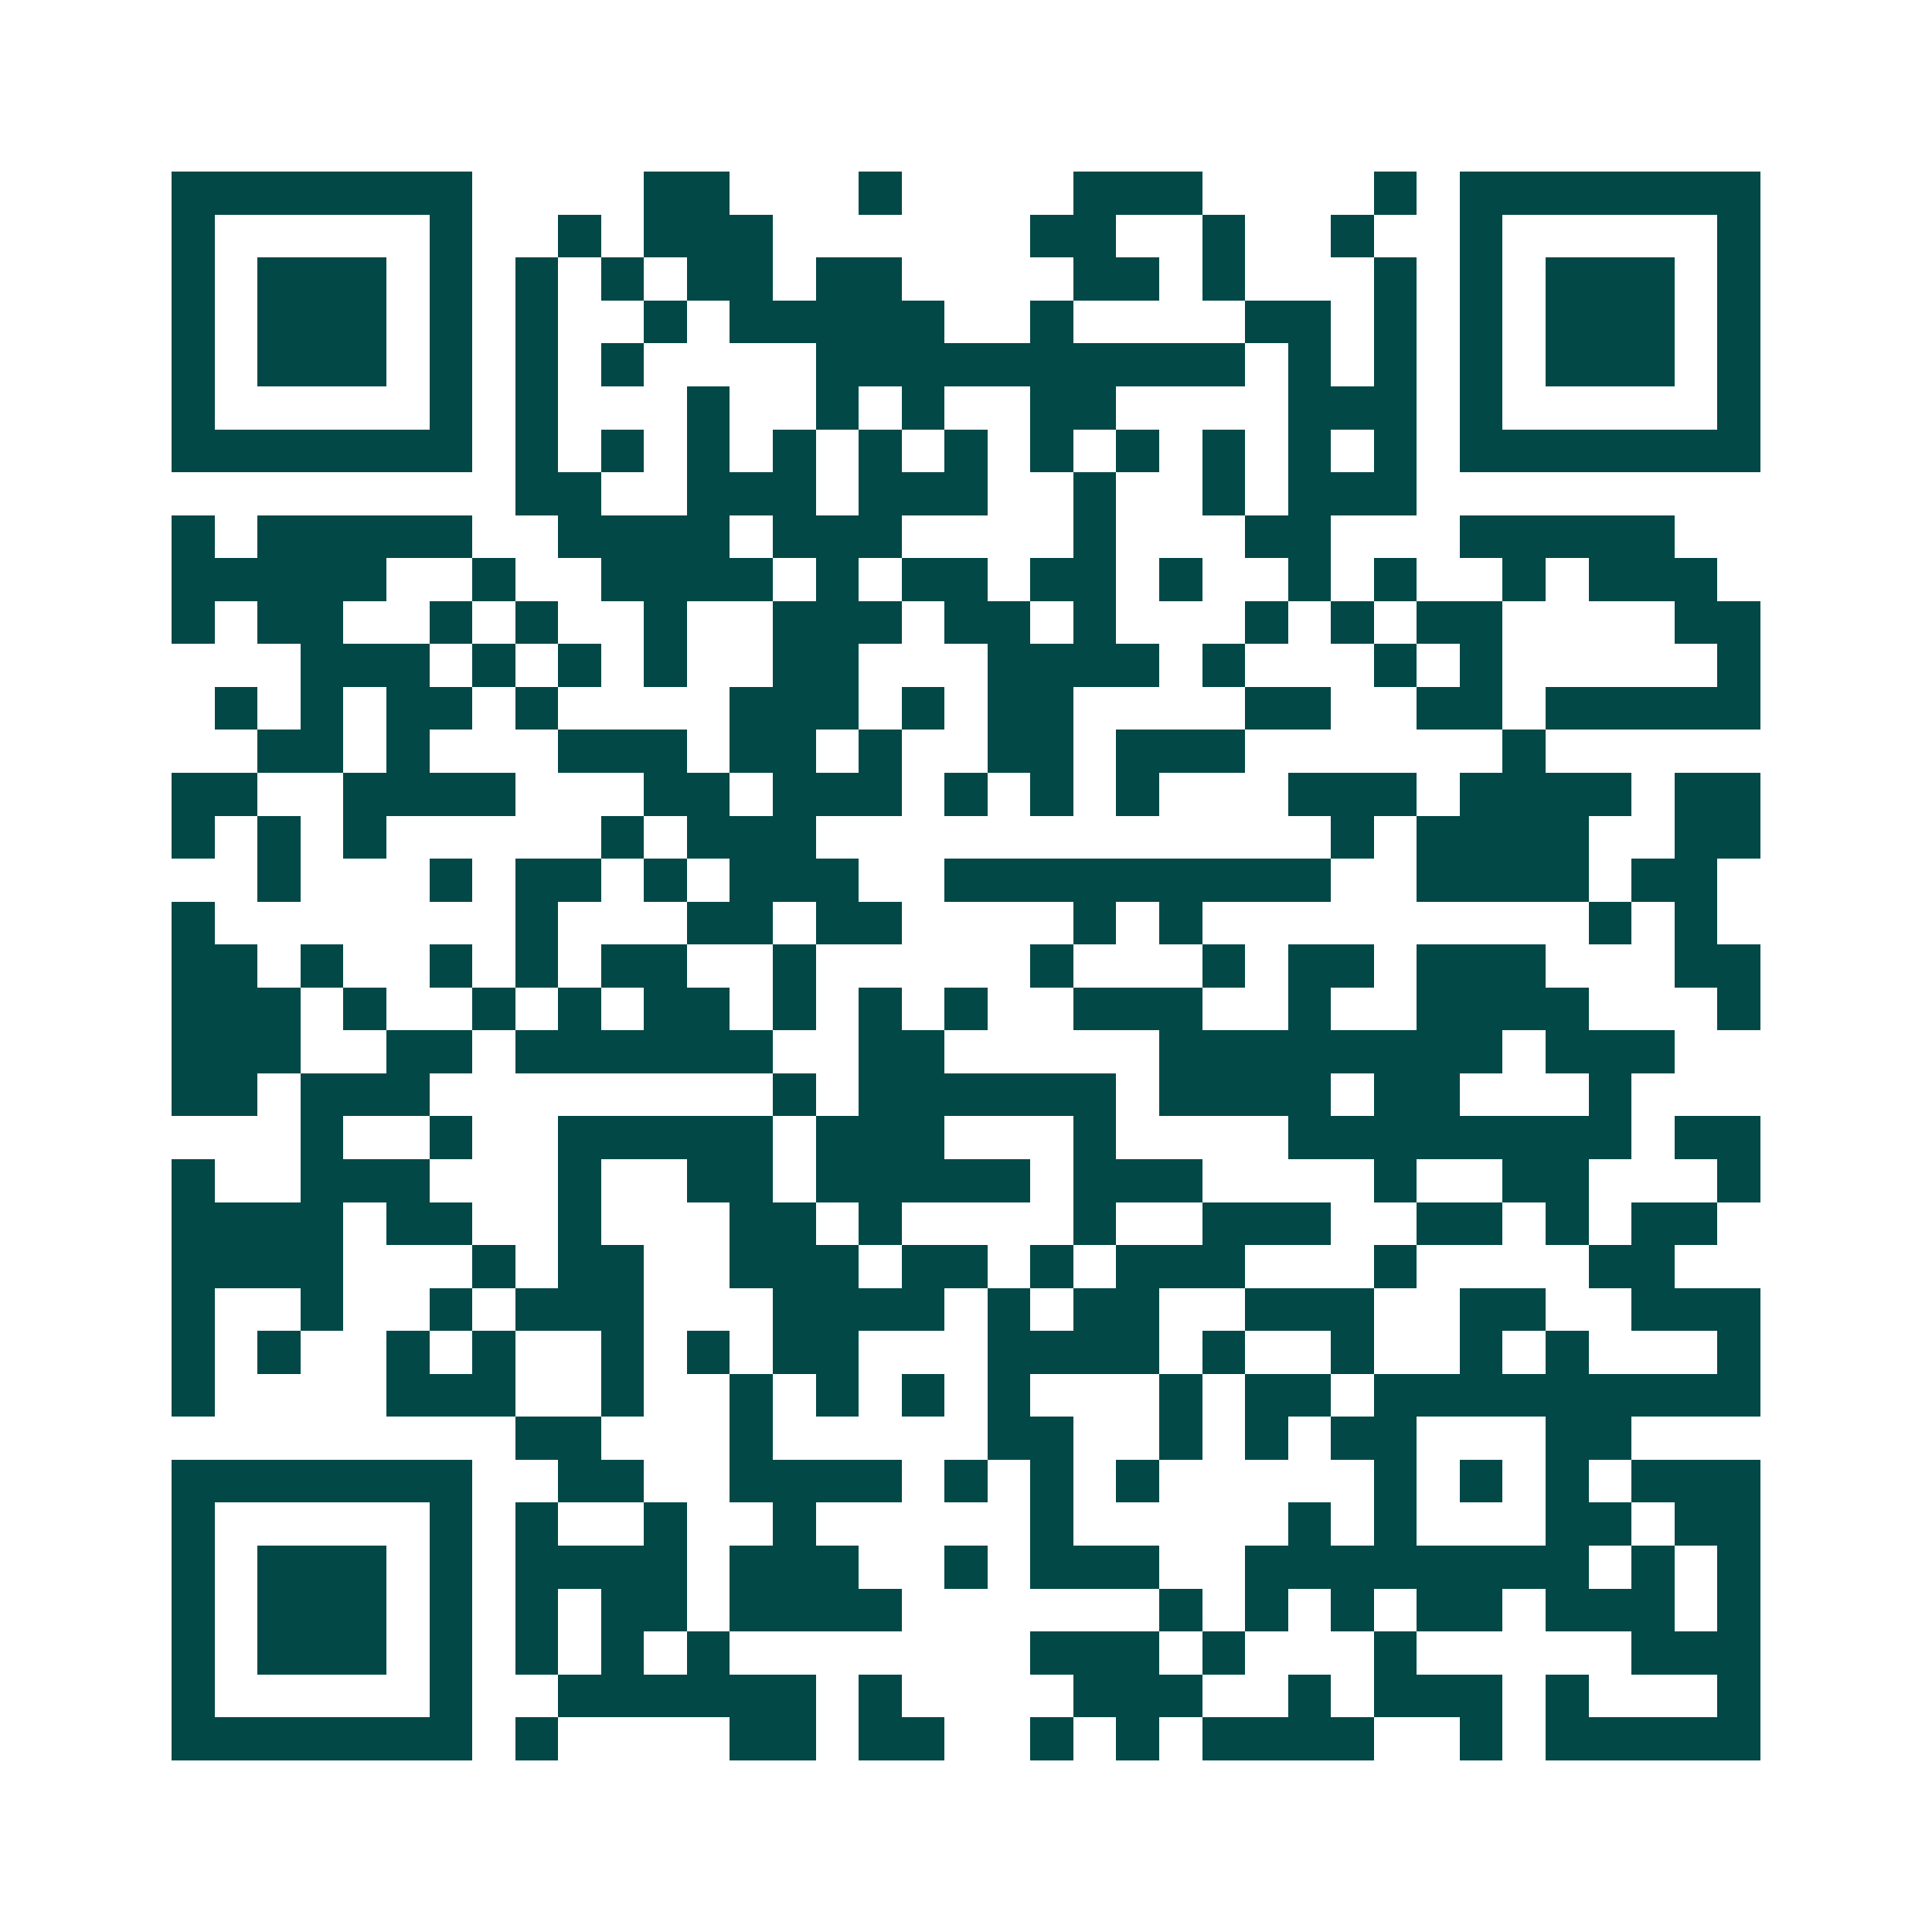 <svg xmlns="http://www.w3.org/2000/svg" width="200" height="200" viewBox="0 0 45 45" shape-rendering="crispEdges"><path fill="#ffffff" d="M0 0h45v45H0z"/><path stroke="#014847" d="M4 4.5h7m4 0h2m3 0h1m4 0h3m4 0h1m1 0h7M4 5.5h1m5 0h1m2 0h1m1 0h3m6 0h2m2 0h1m2 0h1m2 0h1m5 0h1M4 6.5h1m1 0h3m1 0h1m1 0h1m1 0h1m1 0h2m1 0h2m4 0h2m1 0h1m3 0h1m1 0h1m1 0h3m1 0h1M4 7.5h1m1 0h3m1 0h1m1 0h1m2 0h1m1 0h5m2 0h1m4 0h2m1 0h1m1 0h1m1 0h3m1 0h1M4 8.5h1m1 0h3m1 0h1m1 0h1m1 0h1m4 0h10m1 0h1m1 0h1m1 0h1m1 0h3m1 0h1M4 9.5h1m5 0h1m1 0h1m3 0h1m2 0h1m1 0h1m2 0h2m4 0h3m1 0h1m5 0h1M4 10.5h7m1 0h1m1 0h1m1 0h1m1 0h1m1 0h1m1 0h1m1 0h1m1 0h1m1 0h1m1 0h1m1 0h1m1 0h7M12 11.5h2m2 0h3m1 0h3m2 0h1m2 0h1m1 0h3M4 12.5h1m1 0h5m2 0h4m1 0h3m4 0h1m3 0h2m3 0h5M4 13.5h5m2 0h1m2 0h4m1 0h1m1 0h2m1 0h2m1 0h1m2 0h1m1 0h1m2 0h1m1 0h3M4 14.5h1m1 0h2m2 0h1m1 0h1m2 0h1m2 0h3m1 0h2m1 0h1m3 0h1m1 0h1m1 0h2m4 0h2M7 15.5h3m1 0h1m1 0h1m1 0h1m2 0h2m3 0h4m1 0h1m3 0h1m1 0h1m5 0h1M5 16.5h1m1 0h1m1 0h2m1 0h1m4 0h3m1 0h1m1 0h2m4 0h2m2 0h2m1 0h5M6 17.5h2m1 0h1m3 0h3m1 0h2m1 0h1m2 0h2m1 0h3m6 0h1M4 18.5h2m2 0h4m3 0h2m1 0h3m1 0h1m1 0h1m1 0h1m3 0h3m1 0h4m1 0h2M4 19.5h1m1 0h1m1 0h1m5 0h1m1 0h3m12 0h1m1 0h4m2 0h2M6 20.5h1m3 0h1m1 0h2m1 0h1m1 0h3m2 0h9m2 0h4m1 0h2M4 21.5h1m7 0h1m3 0h2m1 0h2m4 0h1m1 0h1m9 0h1m1 0h1M4 22.5h2m1 0h1m2 0h1m1 0h1m1 0h2m2 0h1m5 0h1m3 0h1m1 0h2m1 0h3m3 0h2M4 23.5h3m1 0h1m2 0h1m1 0h1m1 0h2m1 0h1m1 0h1m1 0h1m2 0h3m2 0h1m2 0h4m3 0h1M4 24.5h3m2 0h2m1 0h6m2 0h2m5 0h8m1 0h3M4 25.5h2m1 0h3m8 0h1m1 0h6m1 0h4m1 0h2m3 0h1M7 26.5h1m2 0h1m2 0h5m1 0h3m3 0h1m4 0h8m1 0h2M4 27.5h1m2 0h3m3 0h1m2 0h2m1 0h5m1 0h3m4 0h1m2 0h2m3 0h1M4 28.5h4m1 0h2m2 0h1m3 0h2m1 0h1m4 0h1m2 0h3m2 0h2m1 0h1m1 0h2M4 29.5h4m3 0h1m1 0h2m2 0h3m1 0h2m1 0h1m1 0h3m3 0h1m4 0h2M4 30.5h1m2 0h1m2 0h1m1 0h3m3 0h4m1 0h1m1 0h2m2 0h3m2 0h2m2 0h3M4 31.5h1m1 0h1m2 0h1m1 0h1m2 0h1m1 0h1m1 0h2m3 0h4m1 0h1m2 0h1m2 0h1m1 0h1m3 0h1M4 32.5h1m4 0h3m2 0h1m2 0h1m1 0h1m1 0h1m1 0h1m3 0h1m1 0h2m1 0h9M12 33.5h2m3 0h1m5 0h2m2 0h1m1 0h1m1 0h2m3 0h2M4 34.5h7m2 0h2m2 0h4m1 0h1m1 0h1m1 0h1m5 0h1m1 0h1m1 0h1m1 0h3M4 35.5h1m5 0h1m1 0h1m2 0h1m2 0h1m5 0h1m5 0h1m1 0h1m3 0h2m1 0h2M4 36.5h1m1 0h3m1 0h1m1 0h4m1 0h3m2 0h1m1 0h3m2 0h8m1 0h1m1 0h1M4 37.5h1m1 0h3m1 0h1m1 0h1m1 0h2m1 0h4m6 0h1m1 0h1m1 0h1m1 0h2m1 0h3m1 0h1M4 38.5h1m1 0h3m1 0h1m1 0h1m1 0h1m1 0h1m7 0h3m1 0h1m3 0h1m5 0h3M4 39.5h1m5 0h1m2 0h6m1 0h1m4 0h3m2 0h1m1 0h3m1 0h1m3 0h1M4 40.5h7m1 0h1m4 0h2m1 0h2m2 0h1m1 0h1m1 0h4m2 0h1m1 0h5"/></svg>
